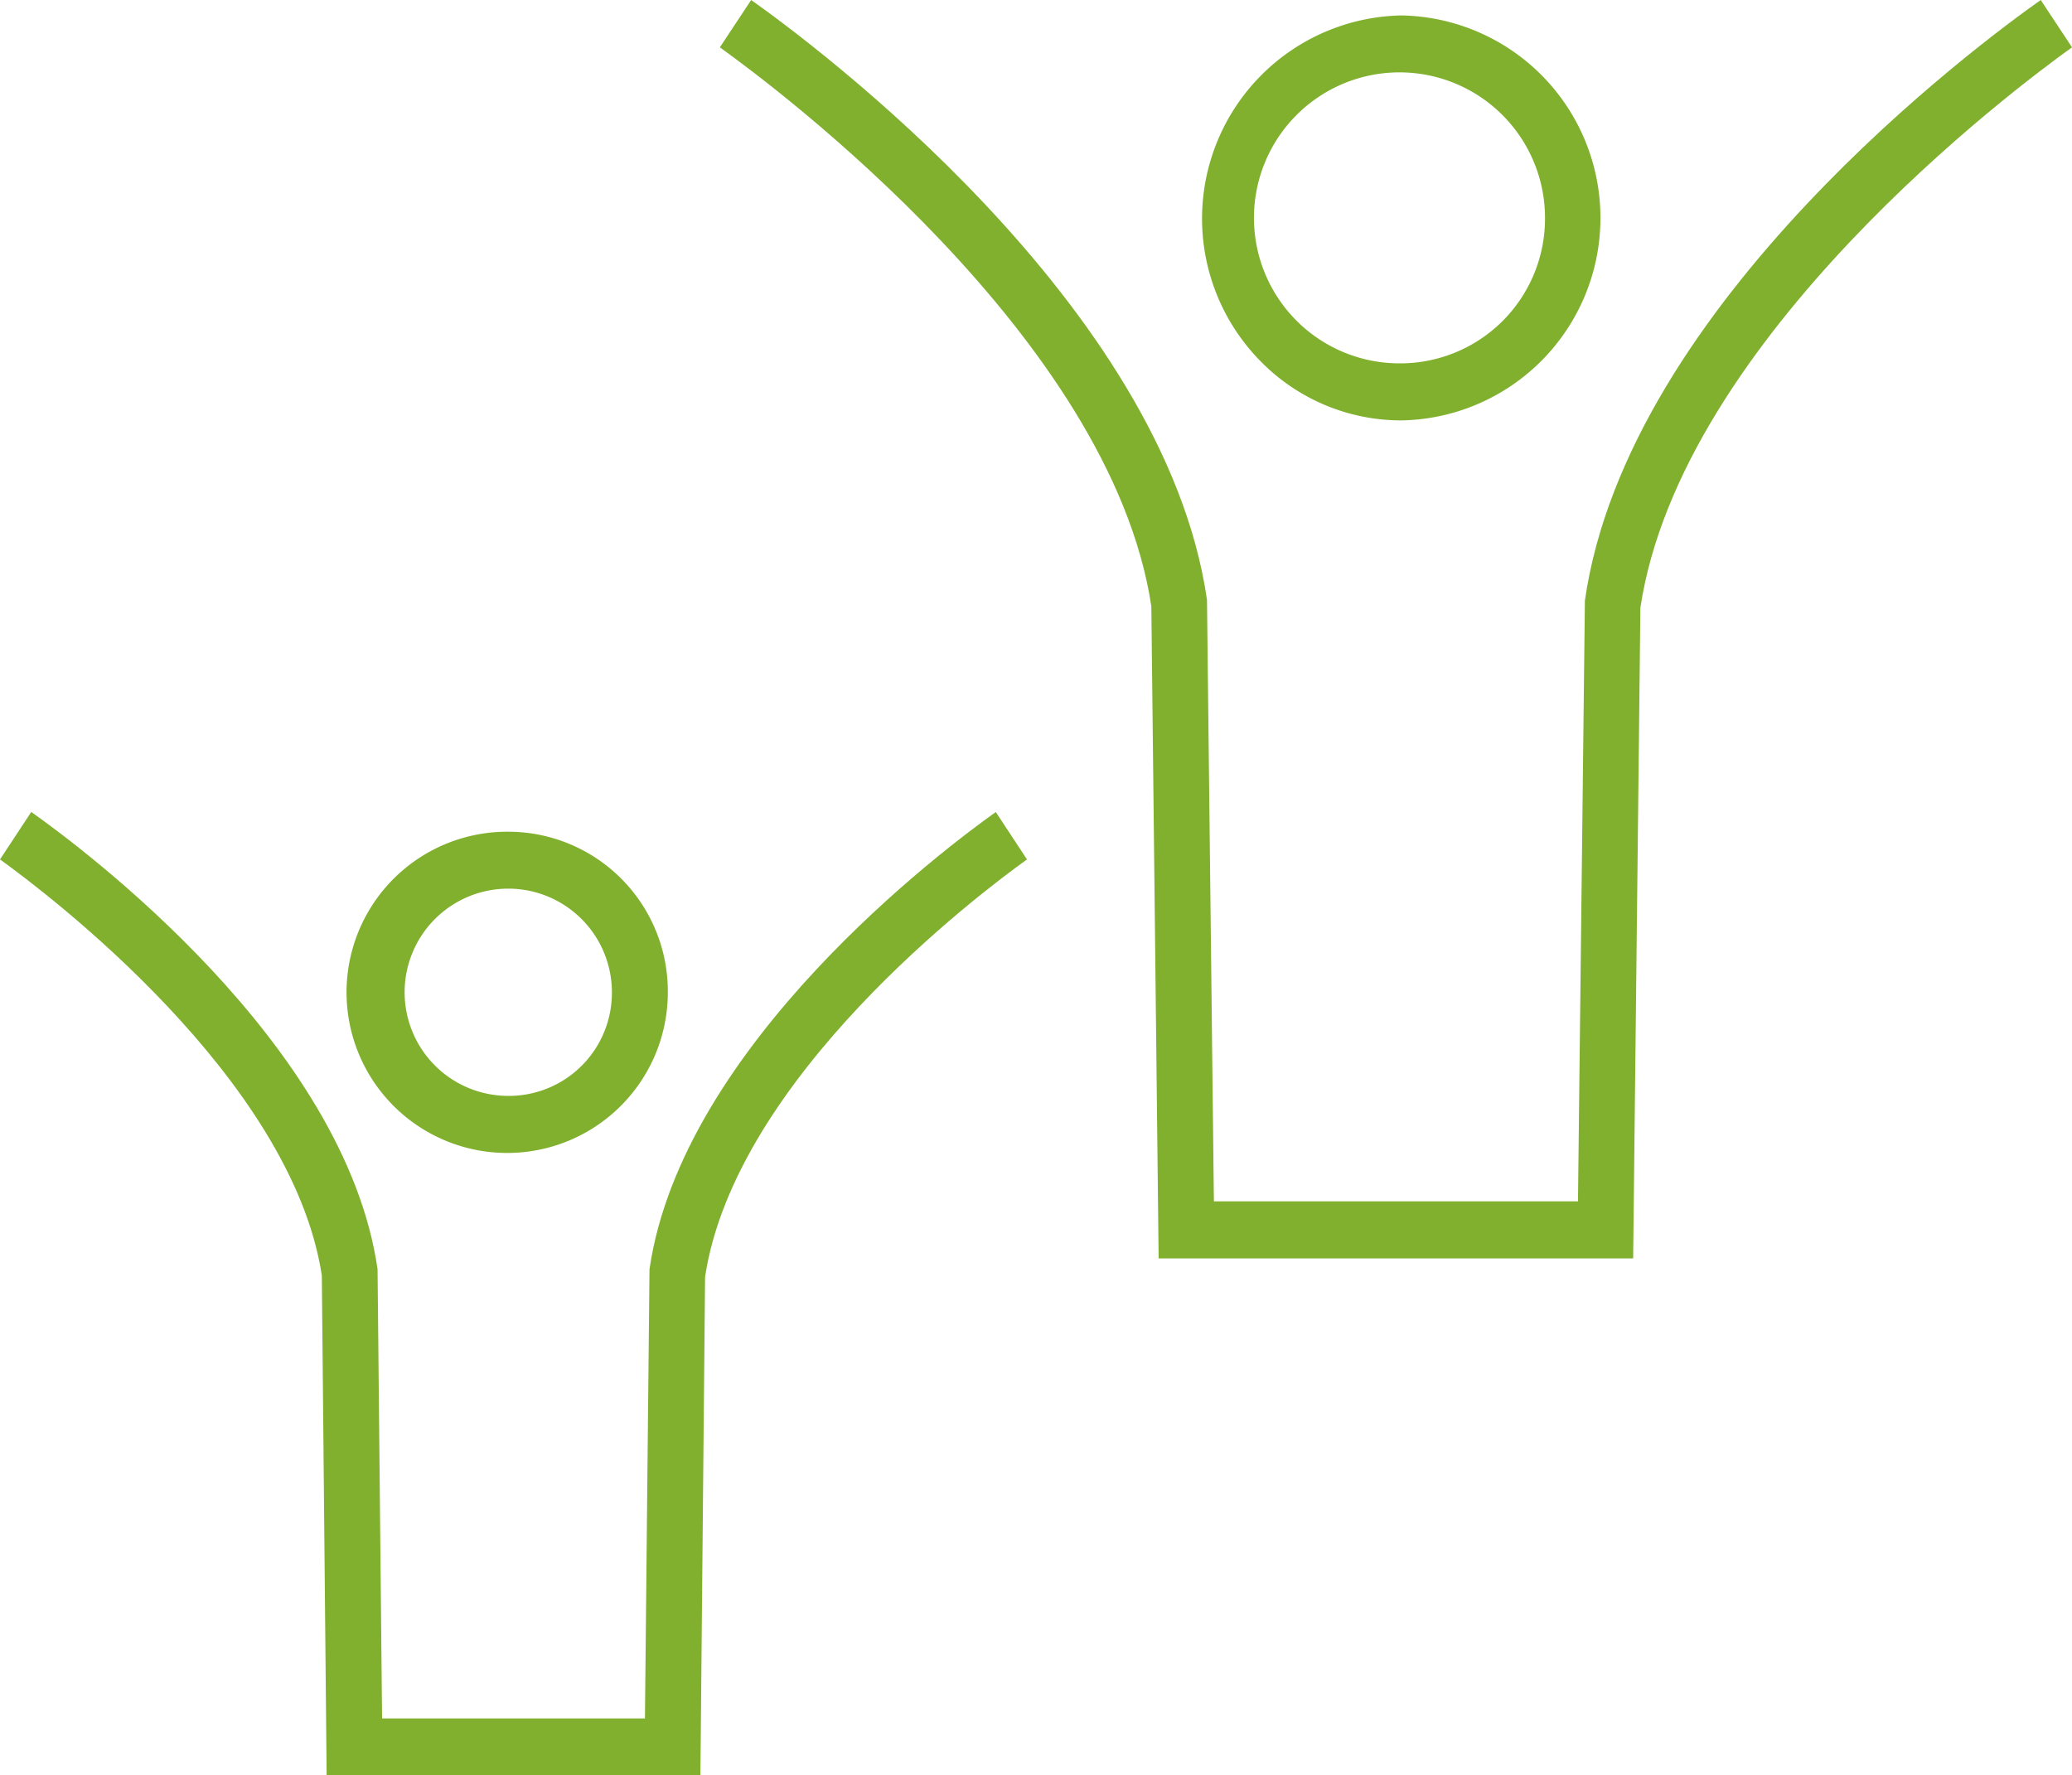 <?xml version="1.0" encoding="UTF-8"?>
<svg xmlns="http://www.w3.org/2000/svg" id="Joy" width="101.961" height="87.38" viewBox="0 0 101.961 87.38">
  <path id="Path_2529" data-name="Path 2529" d="M316.839,319.439,315.3,317.11c-2.937,2.074-20.325,14.9-22.431,29.557l-.34,29.569H274.613l-.006-.469-.334-29.134c-2.1-14.573-19.49-27.442-22.431-29.522l-1.541,2.329c2.733,1.96,19.241,14.284,21.233,27.511l.359,32.094h23.351l.356-32.027C297.6,333.726,314.1,321.4,316.839,319.439Z" transform="translate(-214.878 -317.11)" fill="#80b02e"></path>
  <path id="Path_2530" data-name="Path 2530" d="M267.557,317.351a10,10,0,0,0-6.937,17.013,9.69,9.69,0,0,0,6.937,2.918,9.967,9.967,0,0,0,0-19.931Zm0,17.123a7.161,7.161,0,1,1,7.066-7.157A7.121,7.121,0,0,1,267.557,334.474Z" transform="translate(-198.595 -316.591)" fill="#80b02e"></path>
  <path id="Path_2531" data-name="Path 2531" d="M289.294,332.386l-1.535-2.332c-2.493,1.771-15.431,11.456-17.041,22.5l-.224,22.109H257.56l-.006-.466-.218-21.646c-1.6-11.11-14.548-20.738-17.041-22.5l-1.538,2.335c2.342,1.689,14.346,10.763,15.837,20.476l.236,24.605h18.393l.23-24.539C274.954,343.1,286.978,334.047,289.294,332.386Z" transform="translate(-238.757 -290.088)" fill="#80b02e"></path>
  <path id="Path_2532" data-name="Path 2532" d="M252.09,330.248a7.905,7.905,0,1,0,7.785,7.9A7.854,7.854,0,0,0,252.09,330.248Zm0,13a5.1,5.1,0,1,1,5.033-5.1A5.073,5.073,0,0,1,252.09,343.249Z" transform="translate(-227.012 -289.312)" fill="#80b02e"></path>
</svg>
